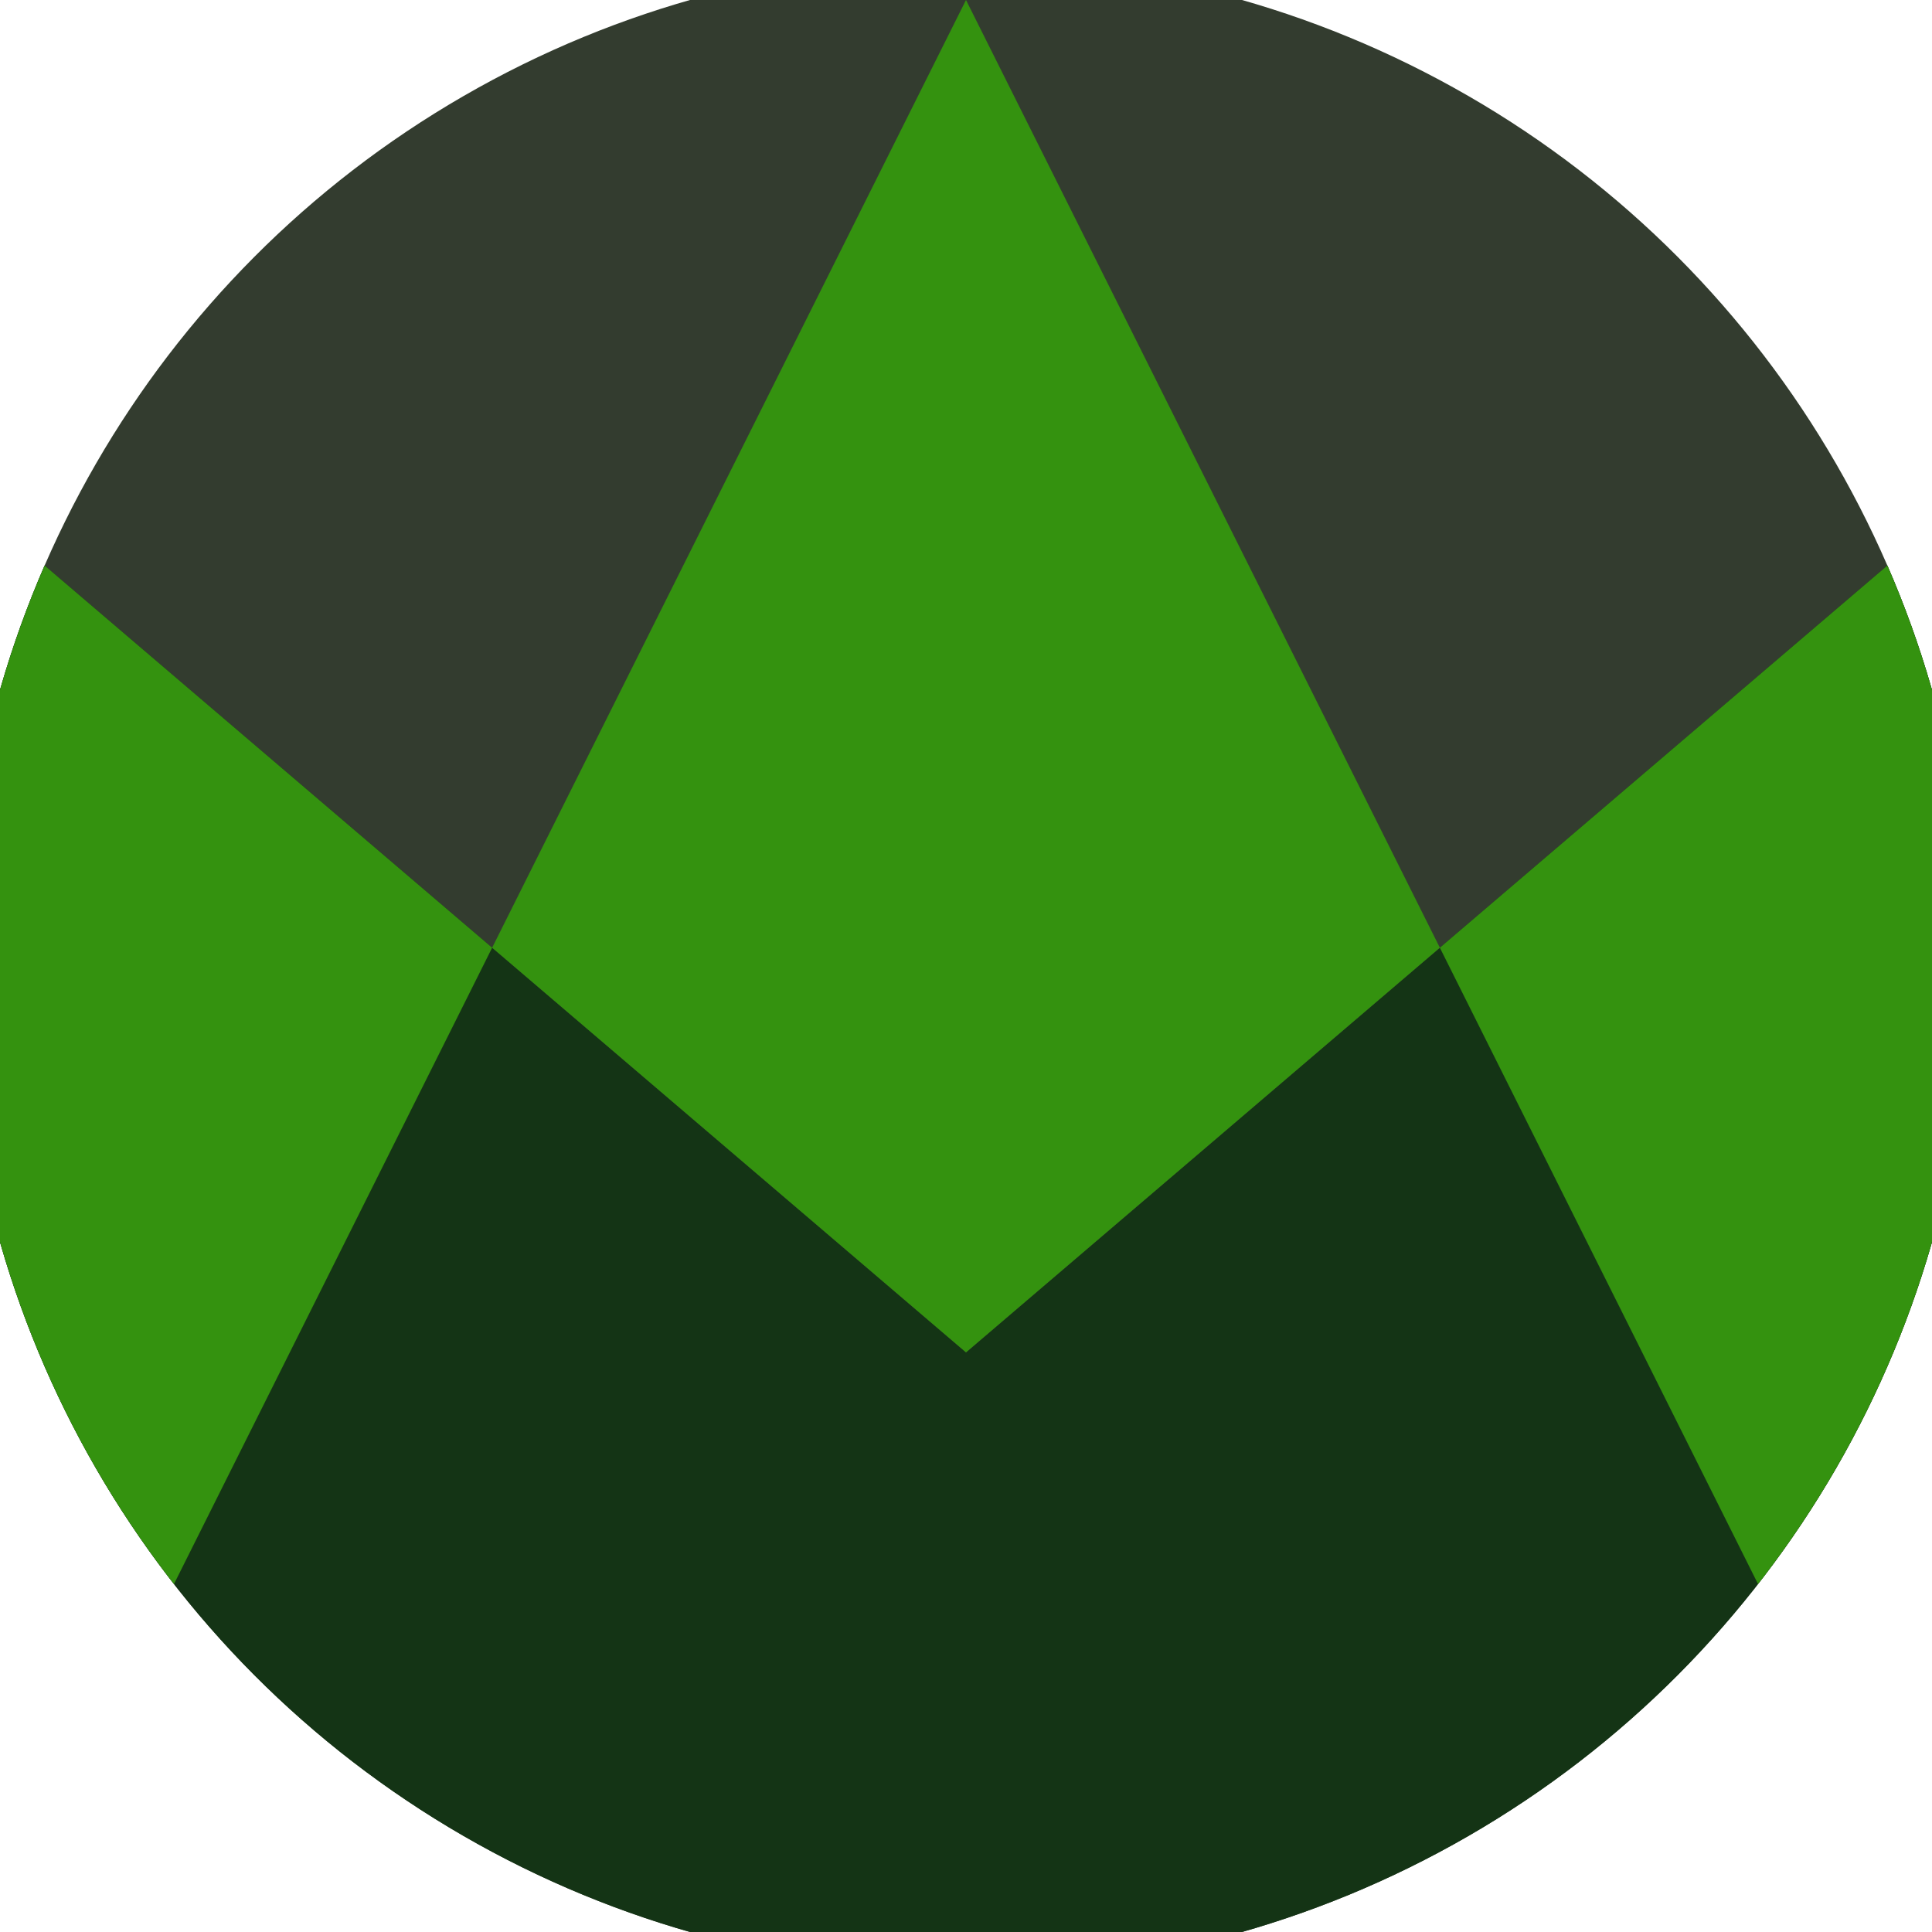<svg xmlns="http://www.w3.org/2000/svg" width="128" height="128" viewBox="0 0 100 100" shape-rendering="geometricPrecision">
                            <defs>
                                <clipPath id="clip">
                                    <circle cx="50" cy="50" r="52" />
                                    <!--<rect x="0" y="0" width="100" height="100"/>-->
                                </clipPath>
                            </defs>
                            <g transform="rotate(0 50 50)">
                            <rect x="0" y="0" width="100" height="100" fill="#333c2f" clip-path="url(#clip)"/><path d="M 0 27.3 L 50 70 L 100 27.3 V 100 H 0 Z" fill="#143415" clip-path="url(#clip)"/><path d="M 50 0 L 100 100 H 100 V 27.3 L 50 70 L 0 27.3 V 100 H 0 Z" fill="#34920f" clip-path="url(#clip)"/></g></svg>